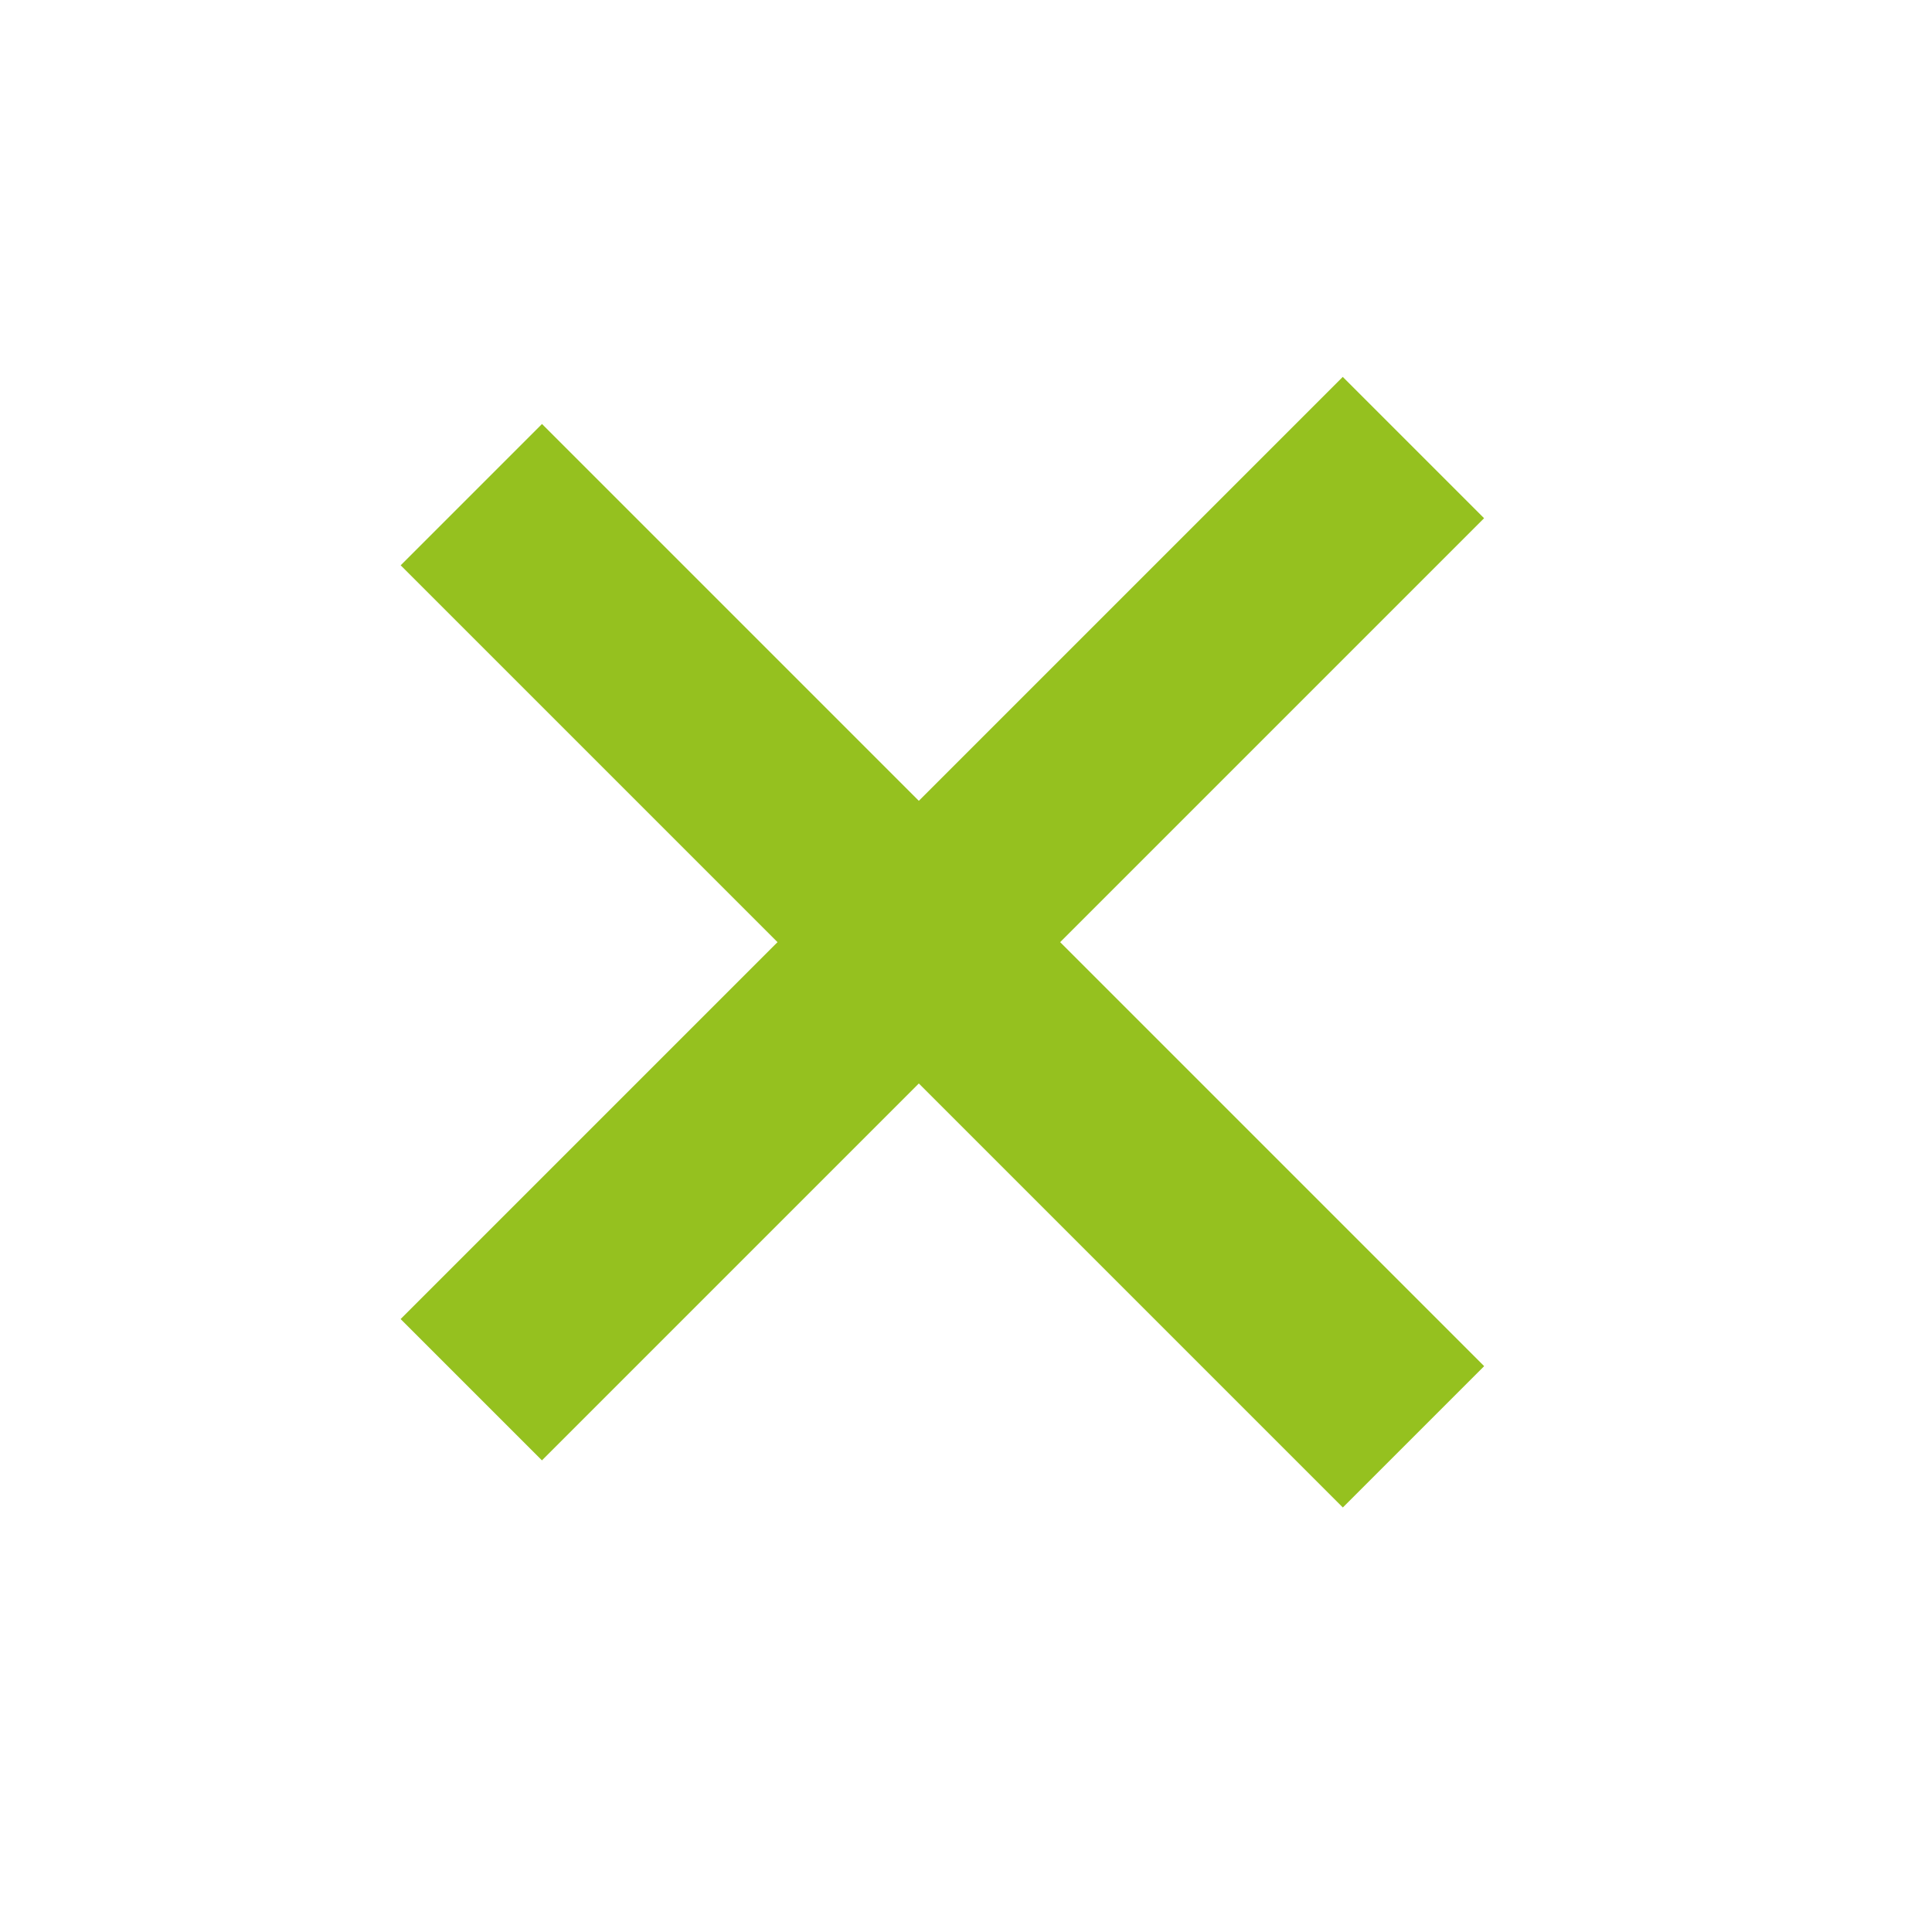 <svg width="29" height="29" viewBox="0 0 29 29" fill="none" xmlns="http://www.w3.org/2000/svg">
<line x1="7.074" y1="20.86" x2="21.216" y2="6.718" stroke="#95C11F" stroke-width="3"/>
<line x1="21.217" y1="21.567" x2="7.075" y2="7.425" stroke="#95C11F" stroke-width="3"/>
</svg>
